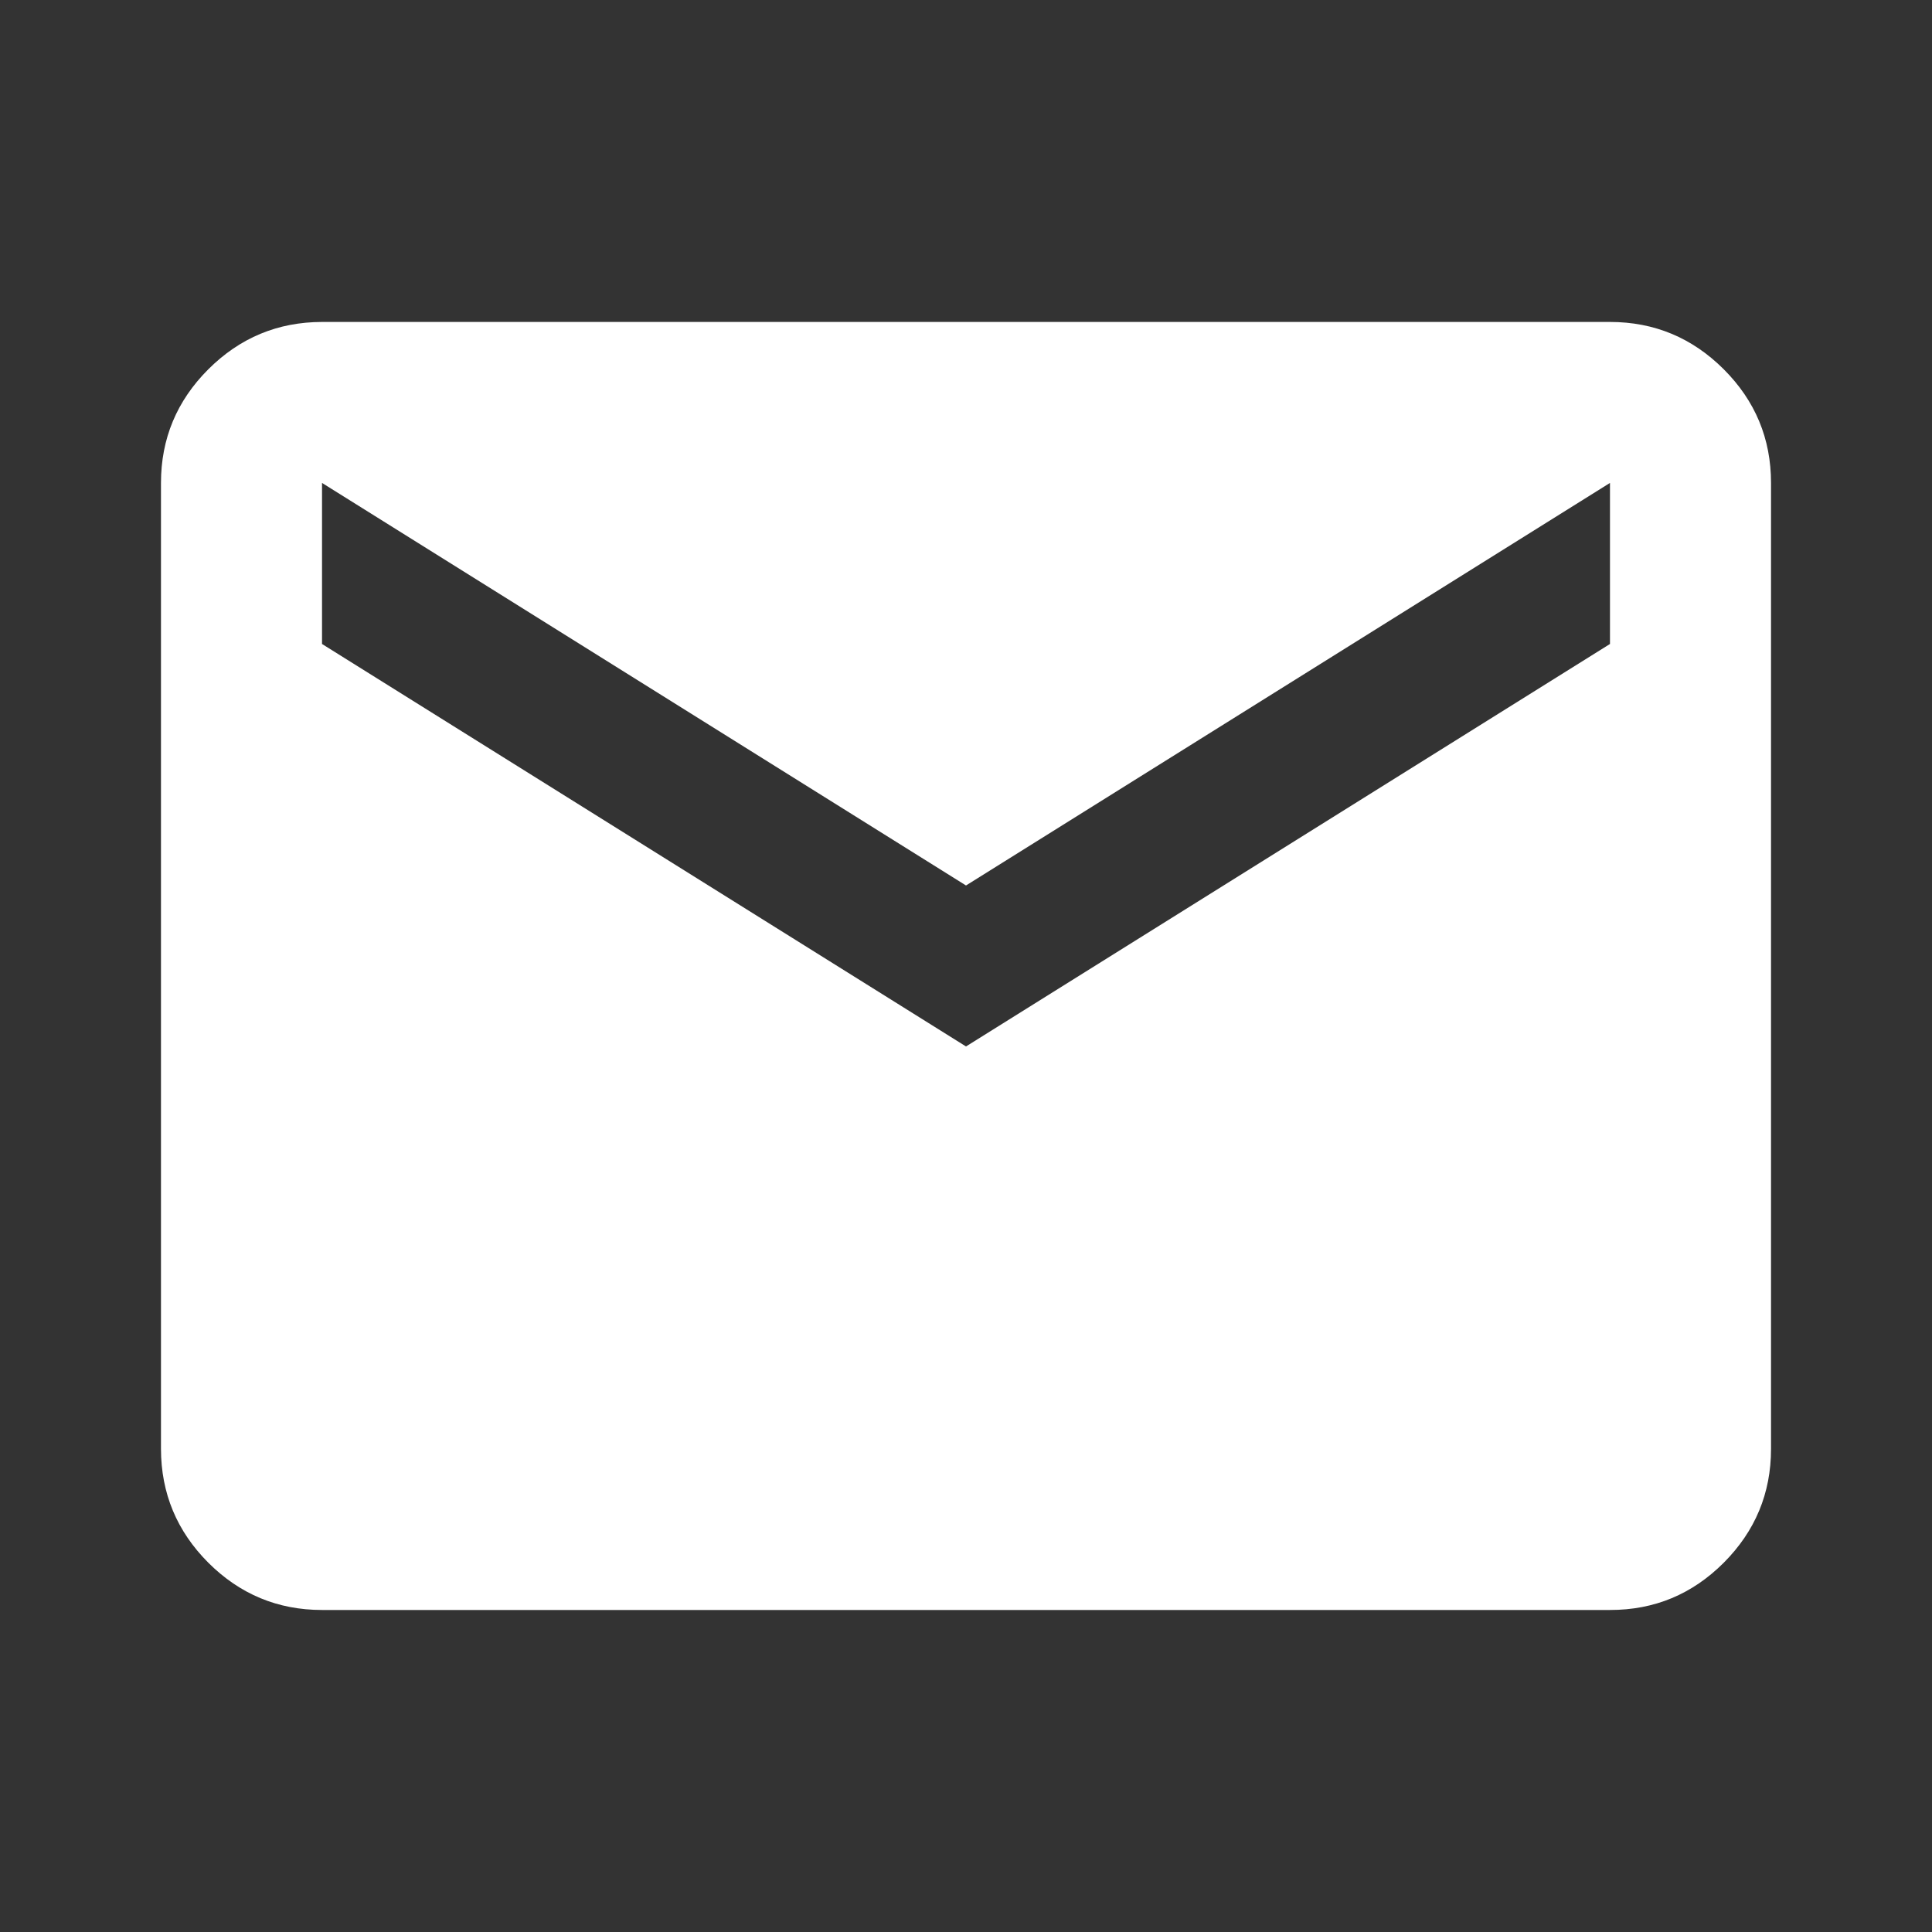 <?xml version="1.0" encoding="UTF-8"?> <svg xmlns="http://www.w3.org/2000/svg" width="28" height="28" viewBox="0 0 28 28" fill="none"><rect x="0" y="0" width="28" height="28" fill="#333333" stroke="none"/><path d="M4.667 23.333C4.025 23.333 3.476 23.104 3.019 22.648C2.563 22.191 2.334 21.642 2.333 20.999V6.999C2.333 6.358 2.562 5.809 3.019 5.352C3.477 4.895 4.026 4.667 4.667 4.666H23.333C23.975 4.666 24.524 4.895 24.982 5.352C25.439 5.809 25.667 6.358 25.667 6.999V20.999C25.667 21.641 25.438 22.191 24.982 22.648C24.525 23.105 23.976 23.334 23.333 23.333H4.667ZM14 15.166L23.333 9.333V6.999L14 12.833L4.667 6.999V9.333L14 15.166Z" fill="white"></path></svg> 